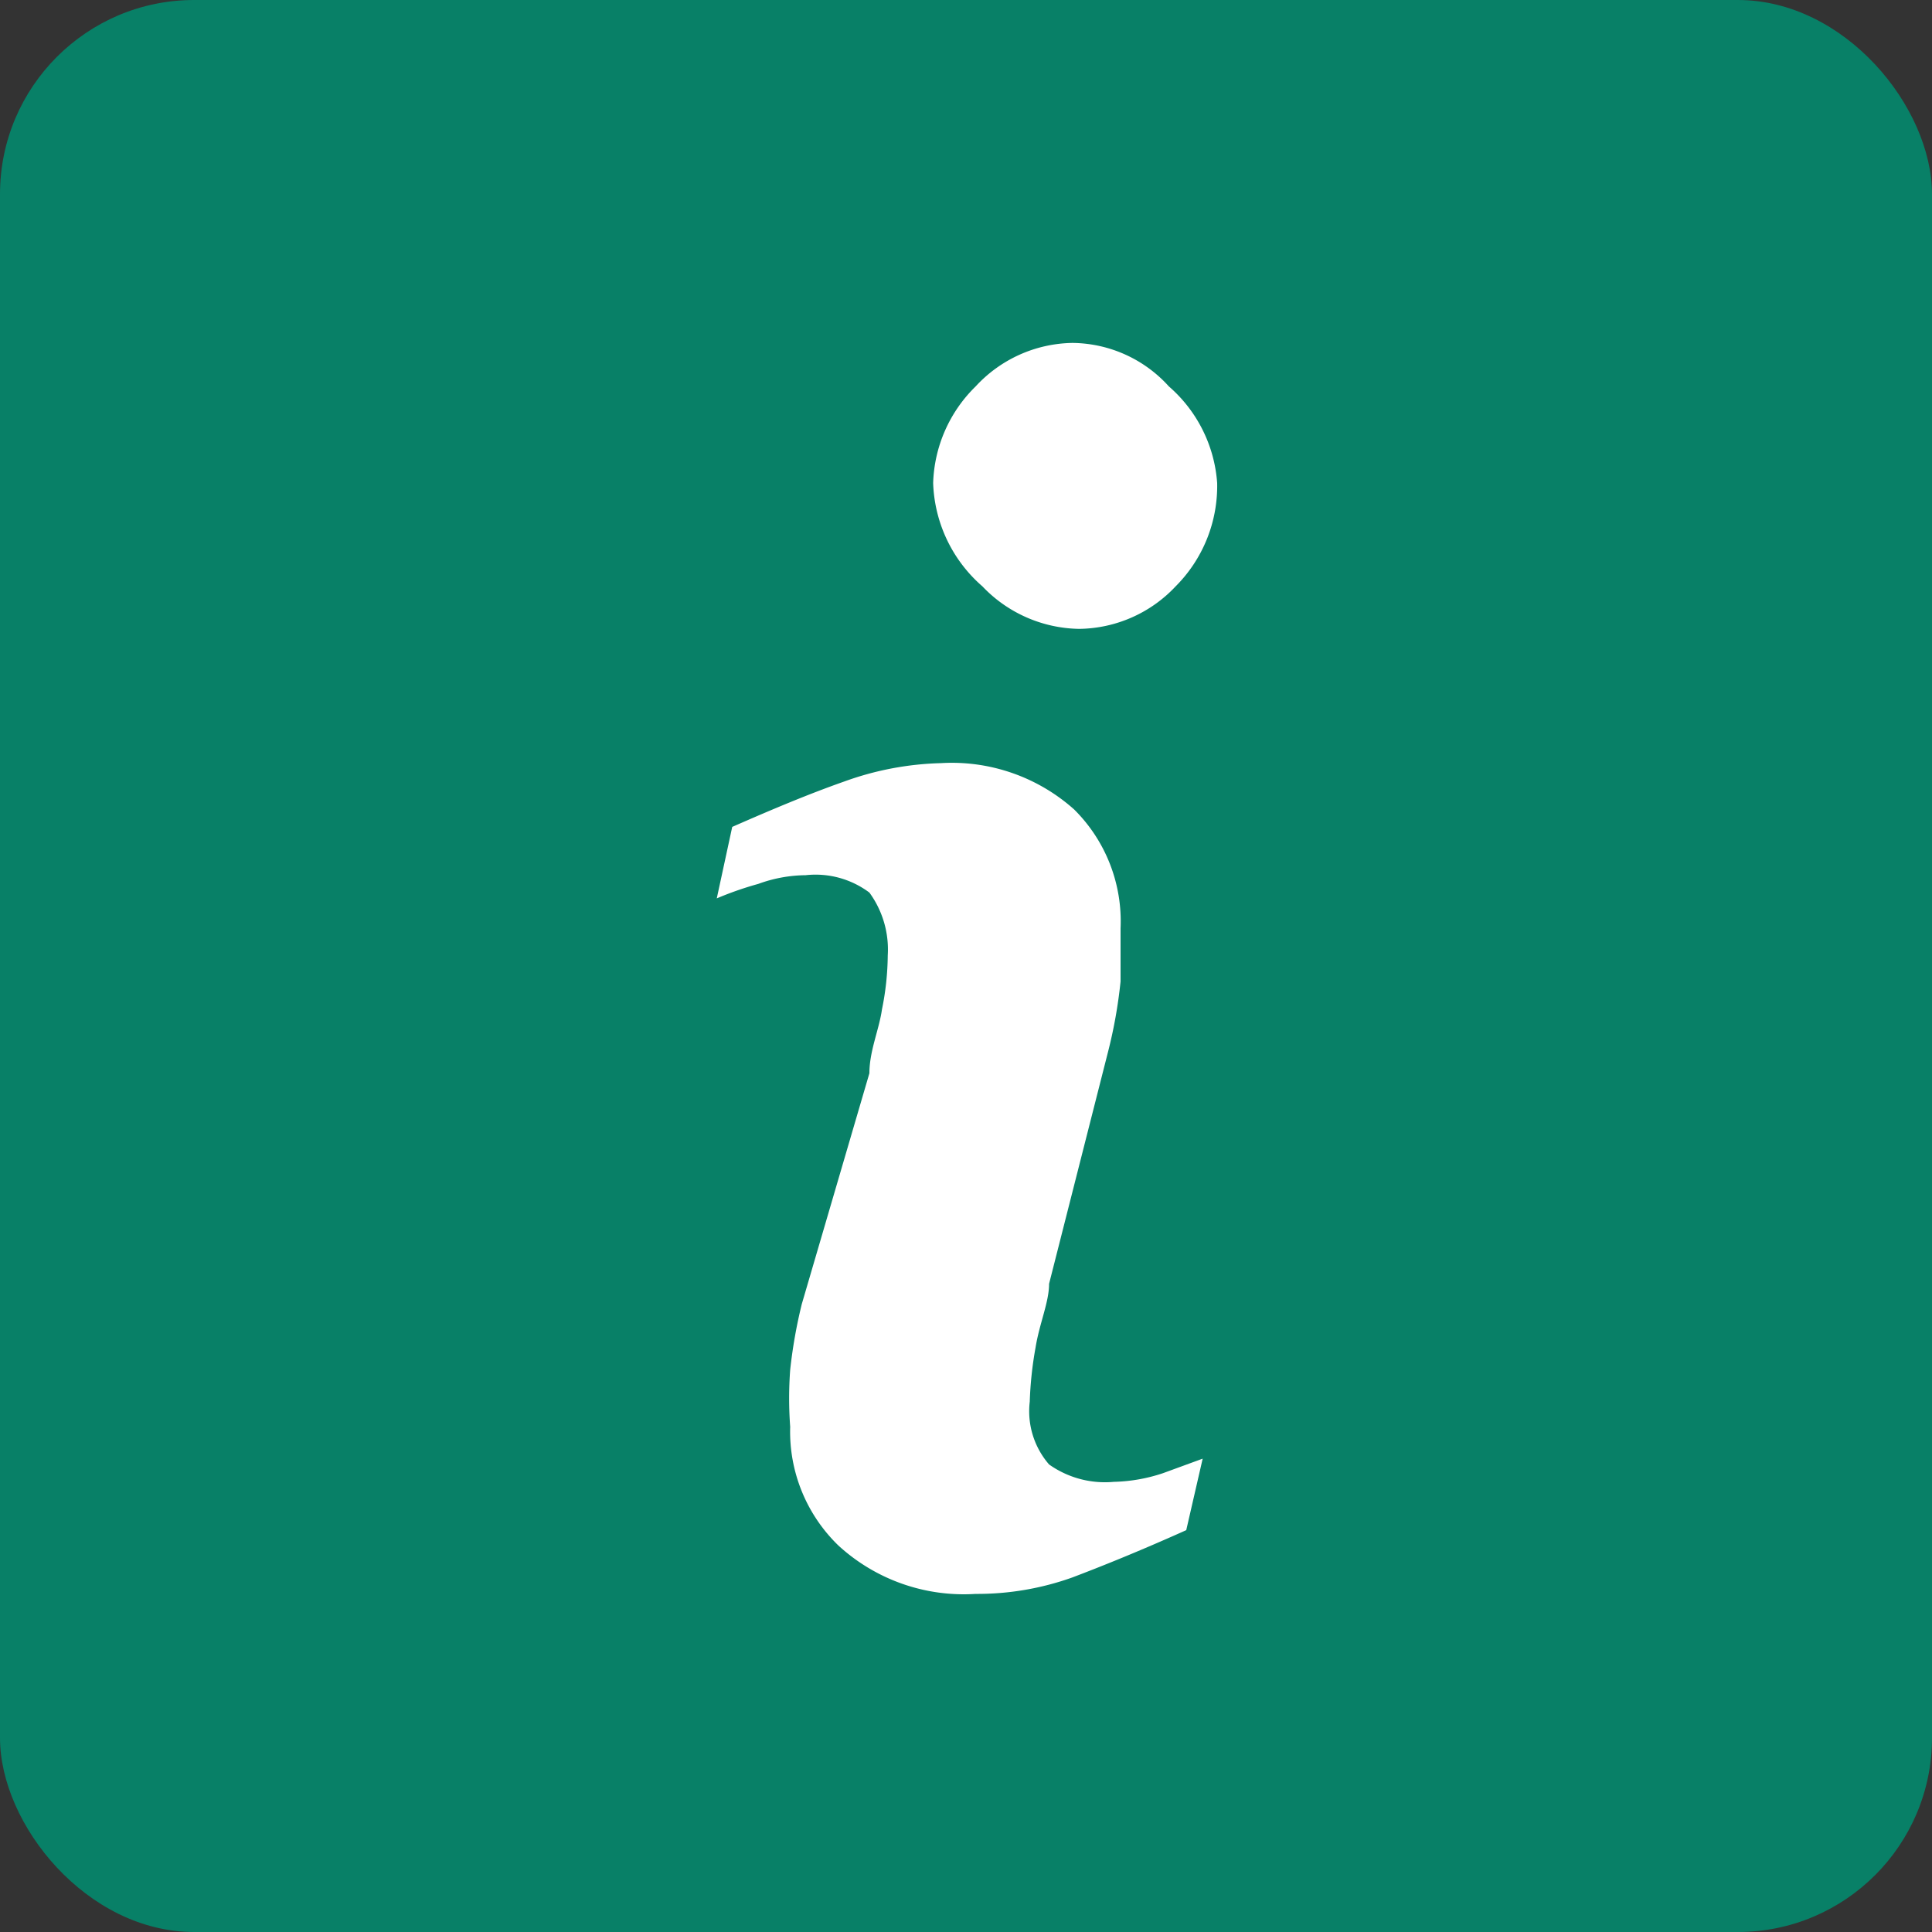 <svg xmlns="http://www.w3.org/2000/svg" viewBox="0 0 20 20"><rect x="0" y="0" width="20" height="20" fill="#333333" stroke="none"/><defs><style>.cls-1{fill:#088067;}.cls-2{fill:#fff;}</style></defs><g id="圖層_6" data-name="圖層 6"><rect class="cls-1" width="20" height="20" rx="2.01"/><path class="cls-2" d="M12.45,15.1l-.17.74c-.49.22-.89.38-1.18.49a2.92,2.92,0,0,1-1,.17A1.92,1.92,0,0,1,8.68,16a1.64,1.64,0,0,1-.5-1.23,4,4,0,0,1,0-.59,5.16,5.16,0,0,1,.12-.68L9,11.11c0-.23.1-.45.13-.66a2.89,2.89,0,0,0,.06-.56A1,1,0,0,0,9,9.24a.93.93,0,0,0-.66-.18,1.46,1.46,0,0,0-.49.09,3.47,3.47,0,0,0-.43.15l.16-.74c.41-.18.79-.34,1.16-.47a3.16,3.16,0,0,1,1-.19,1.9,1.9,0,0,1,1.38.48,1.63,1.63,0,0,1,.48,1.23c0,.1,0,.29,0,.55a5,5,0,0,1-.13.73l-.61,2.4c0,.19-.1.41-.14.66a3.82,3.82,0,0,0-.06.56.84.84,0,0,0,.2.65,1,1,0,0,0,.67.18,1.72,1.72,0,0,0,.51-.09ZM12.6,5a1.47,1.47,0,0,1-.43,1.07,1.39,1.39,0,0,1-1,.44,1.41,1.41,0,0,1-1-.44A1.48,1.48,0,0,1,9.66,5,1.46,1.46,0,0,1,10.1,4a1.39,1.39,0,0,1,1-.45,1.36,1.36,0,0,1,1,.45A1.46,1.46,0,0,1,12.6,5Z"/></g></svg>